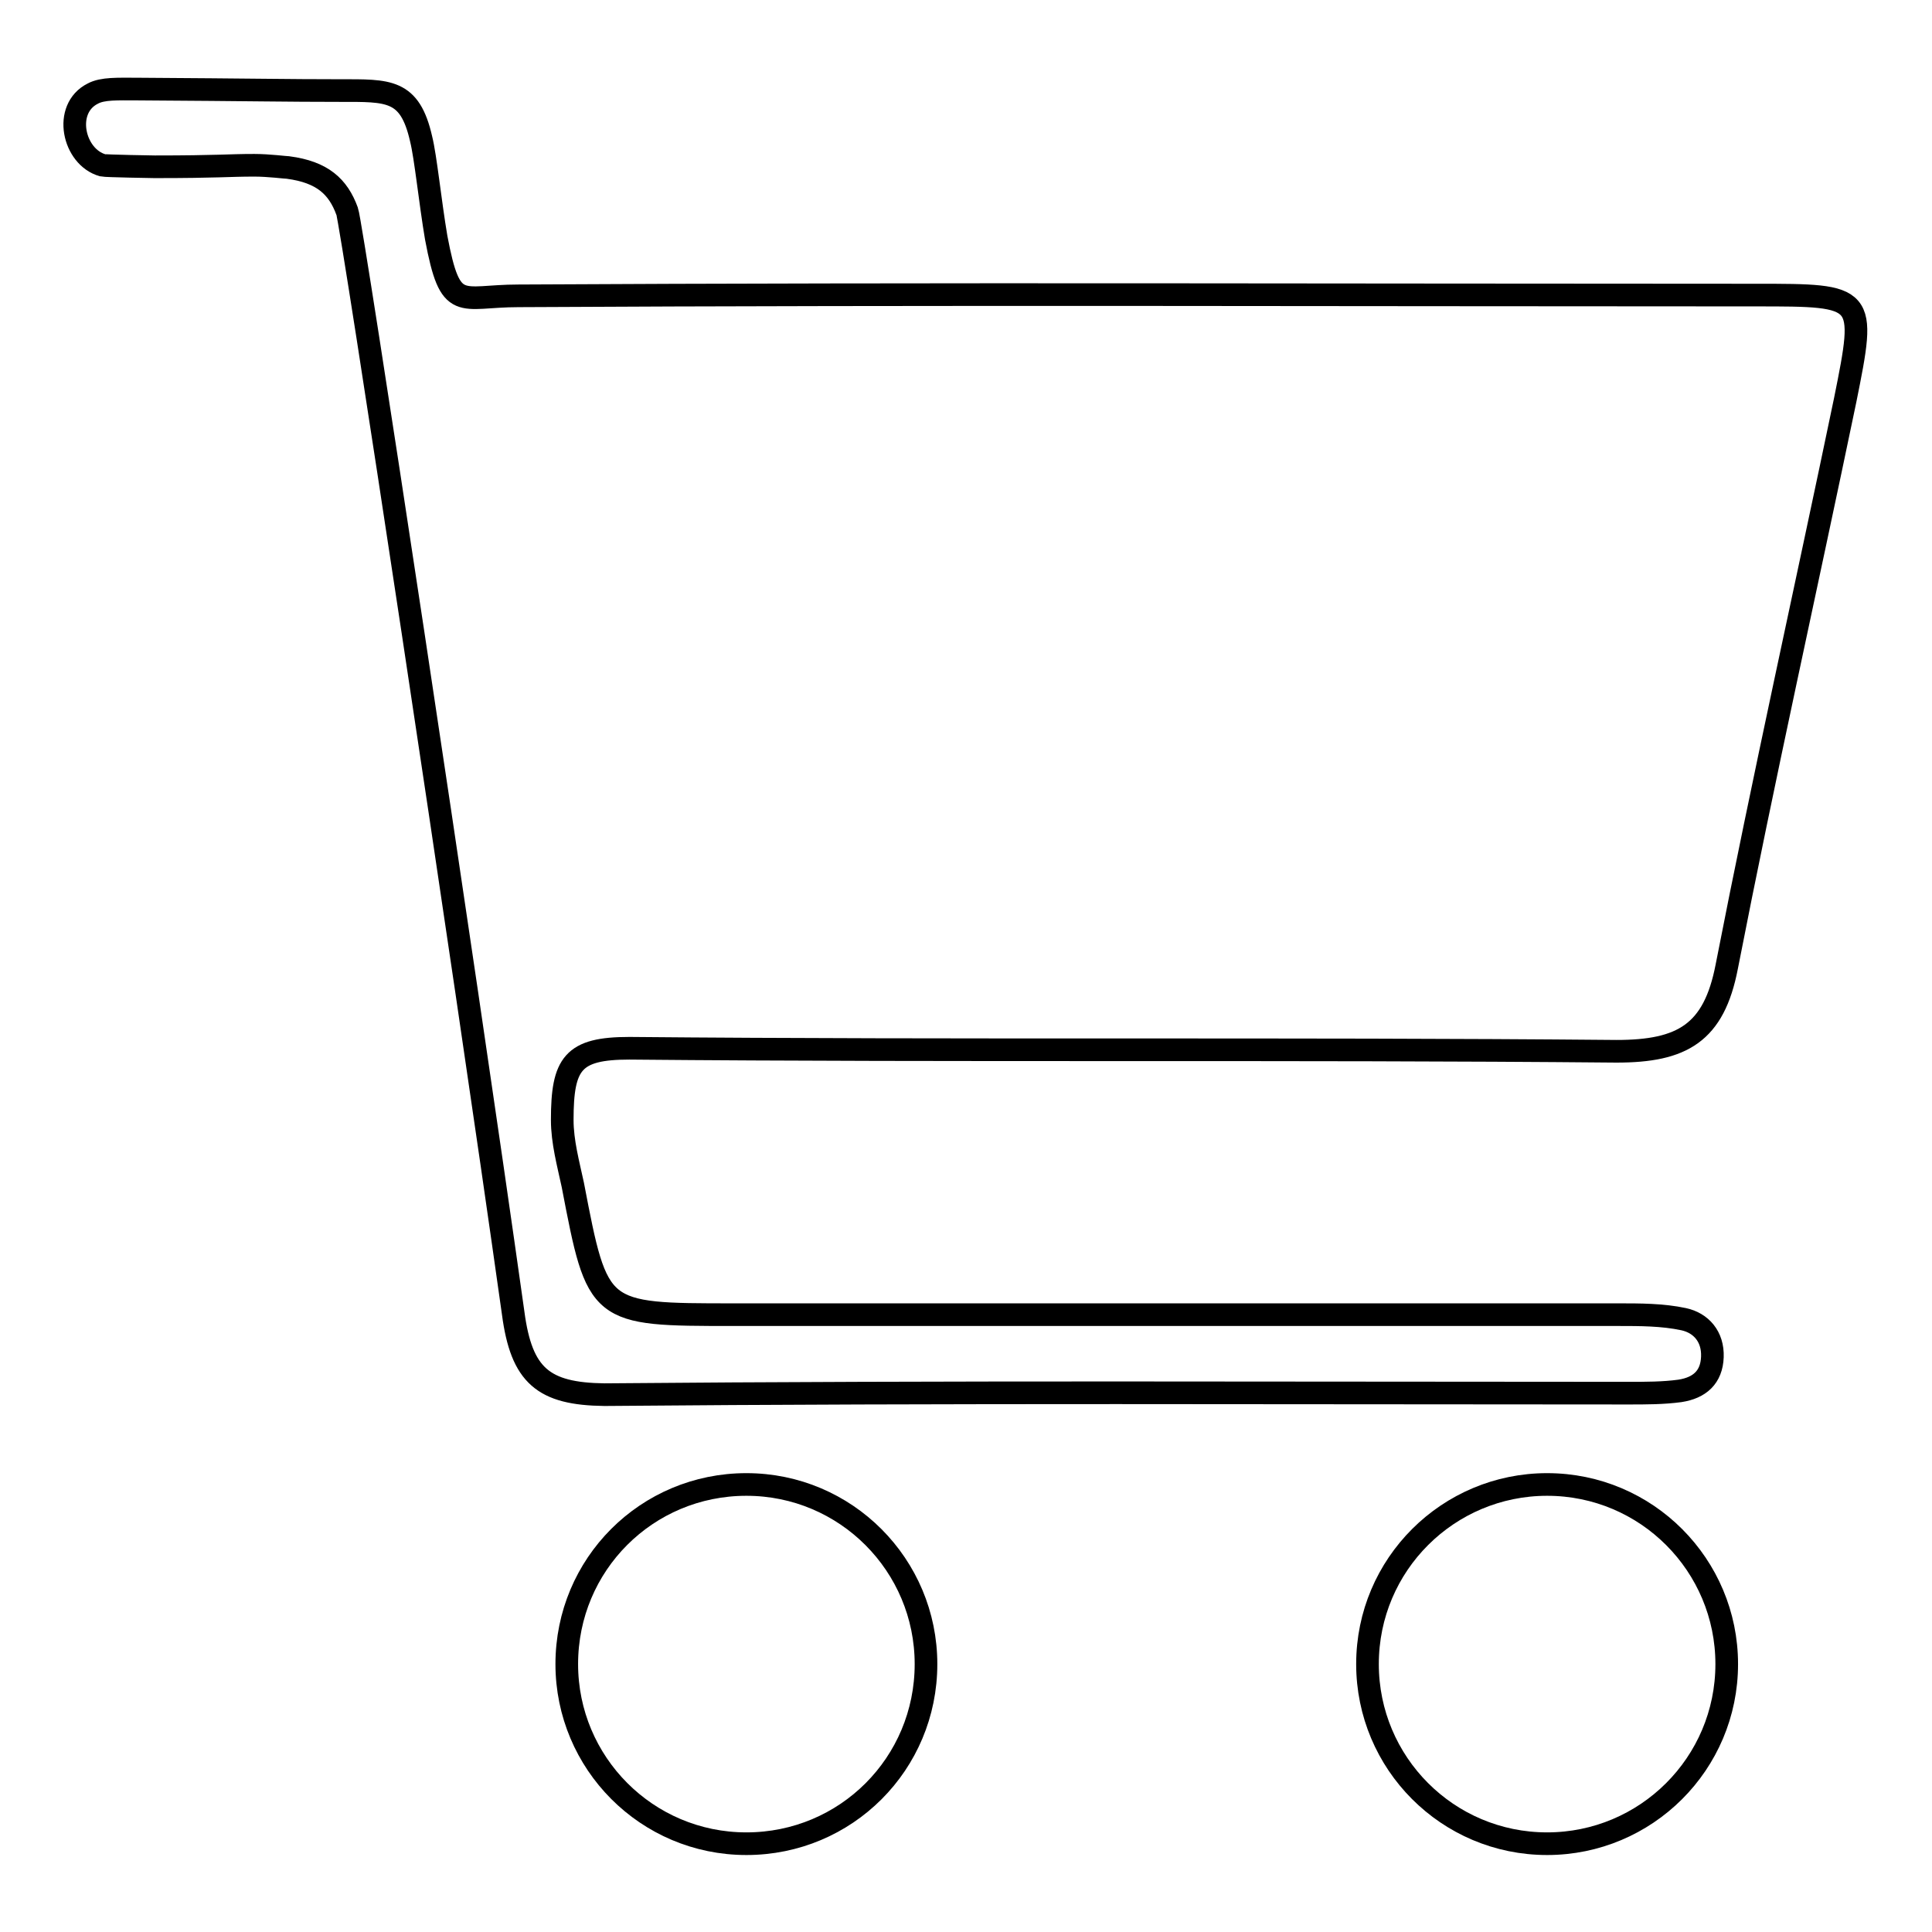 <?xml version="1.0" encoding="utf-8"?>
<!-- Svg Vector Icons : http://www.onlinewebfonts.com/icon -->
<!DOCTYPE svg PUBLIC "-//W3C//DTD SVG 1.1//EN" "http://www.w3.org/Graphics/SVG/1.1/DTD/svg11.dtd">
<svg version="1.1" xmlns="http://www.w3.org/2000/svg" xmlns:xlink="http://www.w3.org/1999/xlink" x="0px" y="0px" viewBox="0 0 256 256" enable-background="new 0 0 256 256" xml:space="preserve">
<g><g><path stroke-width="3" fill-opacity="0" stroke="#000000"  d="M65.1,182"/><path stroke-width="3" fill-opacity="0" stroke="#000000"  d="M51.5,244.2"/><path stroke-width="3" fill-opacity="0" stroke="#000000"  d="M55.8,18.4c0.6,2.4,1.2,8.4,2,13.1c1.9,10.1,3.1,7.7,10.9,7.7c54.7-0.3,109.4-0.1,164-0.1c14.5,0,14.6,0,11.8,13.9c-5.2,25-10.8,50-15.7,75.1c-1.7,8.8-5.9,11.2-14.6,11.2c-43.6-0.4-87.2,0-130.8-0.4c-7.5,0-8.9,2-8.9,9.5c0,2.9,0.8,5.8,1.4,8.6c3.3,17.2,3.3,17.2,21.3,17.2c39.1,0,78.1,0,117.2,0c2.9,0,5.9,0,8.7,0.6c2.3,0.5,3.9,2.3,3.8,5c-0.1,2.7-1.7,4.1-4.3,4.5c-2.2,0.3-4.5,0.3-6.8,0.3c-45.2,0-90.5-0.2-135.7,0.2C72,184.7,69.1,182.3,68,174C61.4,127.1,46.6,29.5,46,28c-1.2-3.3-3.3-5.2-7.8-5.8c-0.3,0-2.6-0.3-4.5-0.3c-3.5,0-4.7,0.2-13.2,0.2c0,0-6.5-0.1-6.9-0.2c-3.9-1.1-5.3-7.5-1.3-9.5c1.3-0.7,3.3-0.6,5.8-0.6C34,11.9,37.9,12,45,12C51.5,12,54.3,11.8,55.8,18.4z"/><path stroke-width="3" fill-opacity="0" stroke="#000000"  d="M75.1,220.5c0,13.1,10.6,23.8,23.8,23.8s23.8-10.6,23.8-23.8l0,0c0-13.1-10.6-23.8-23.8-23.8S75.1,207.3,75.1,220.5z"/><path stroke-width="3" fill-opacity="0" stroke="#000000"  d="M181.2,220.5c0,13.1,10.6,23.8,23.8,23.8c13.1,0,23.8-10.6,23.8-23.8l0,0c0-13.1-10.6-23.8-23.8-23.8C191.9,196.7,181.2,207.3,181.2,220.5z"/></g></g>
</svg>